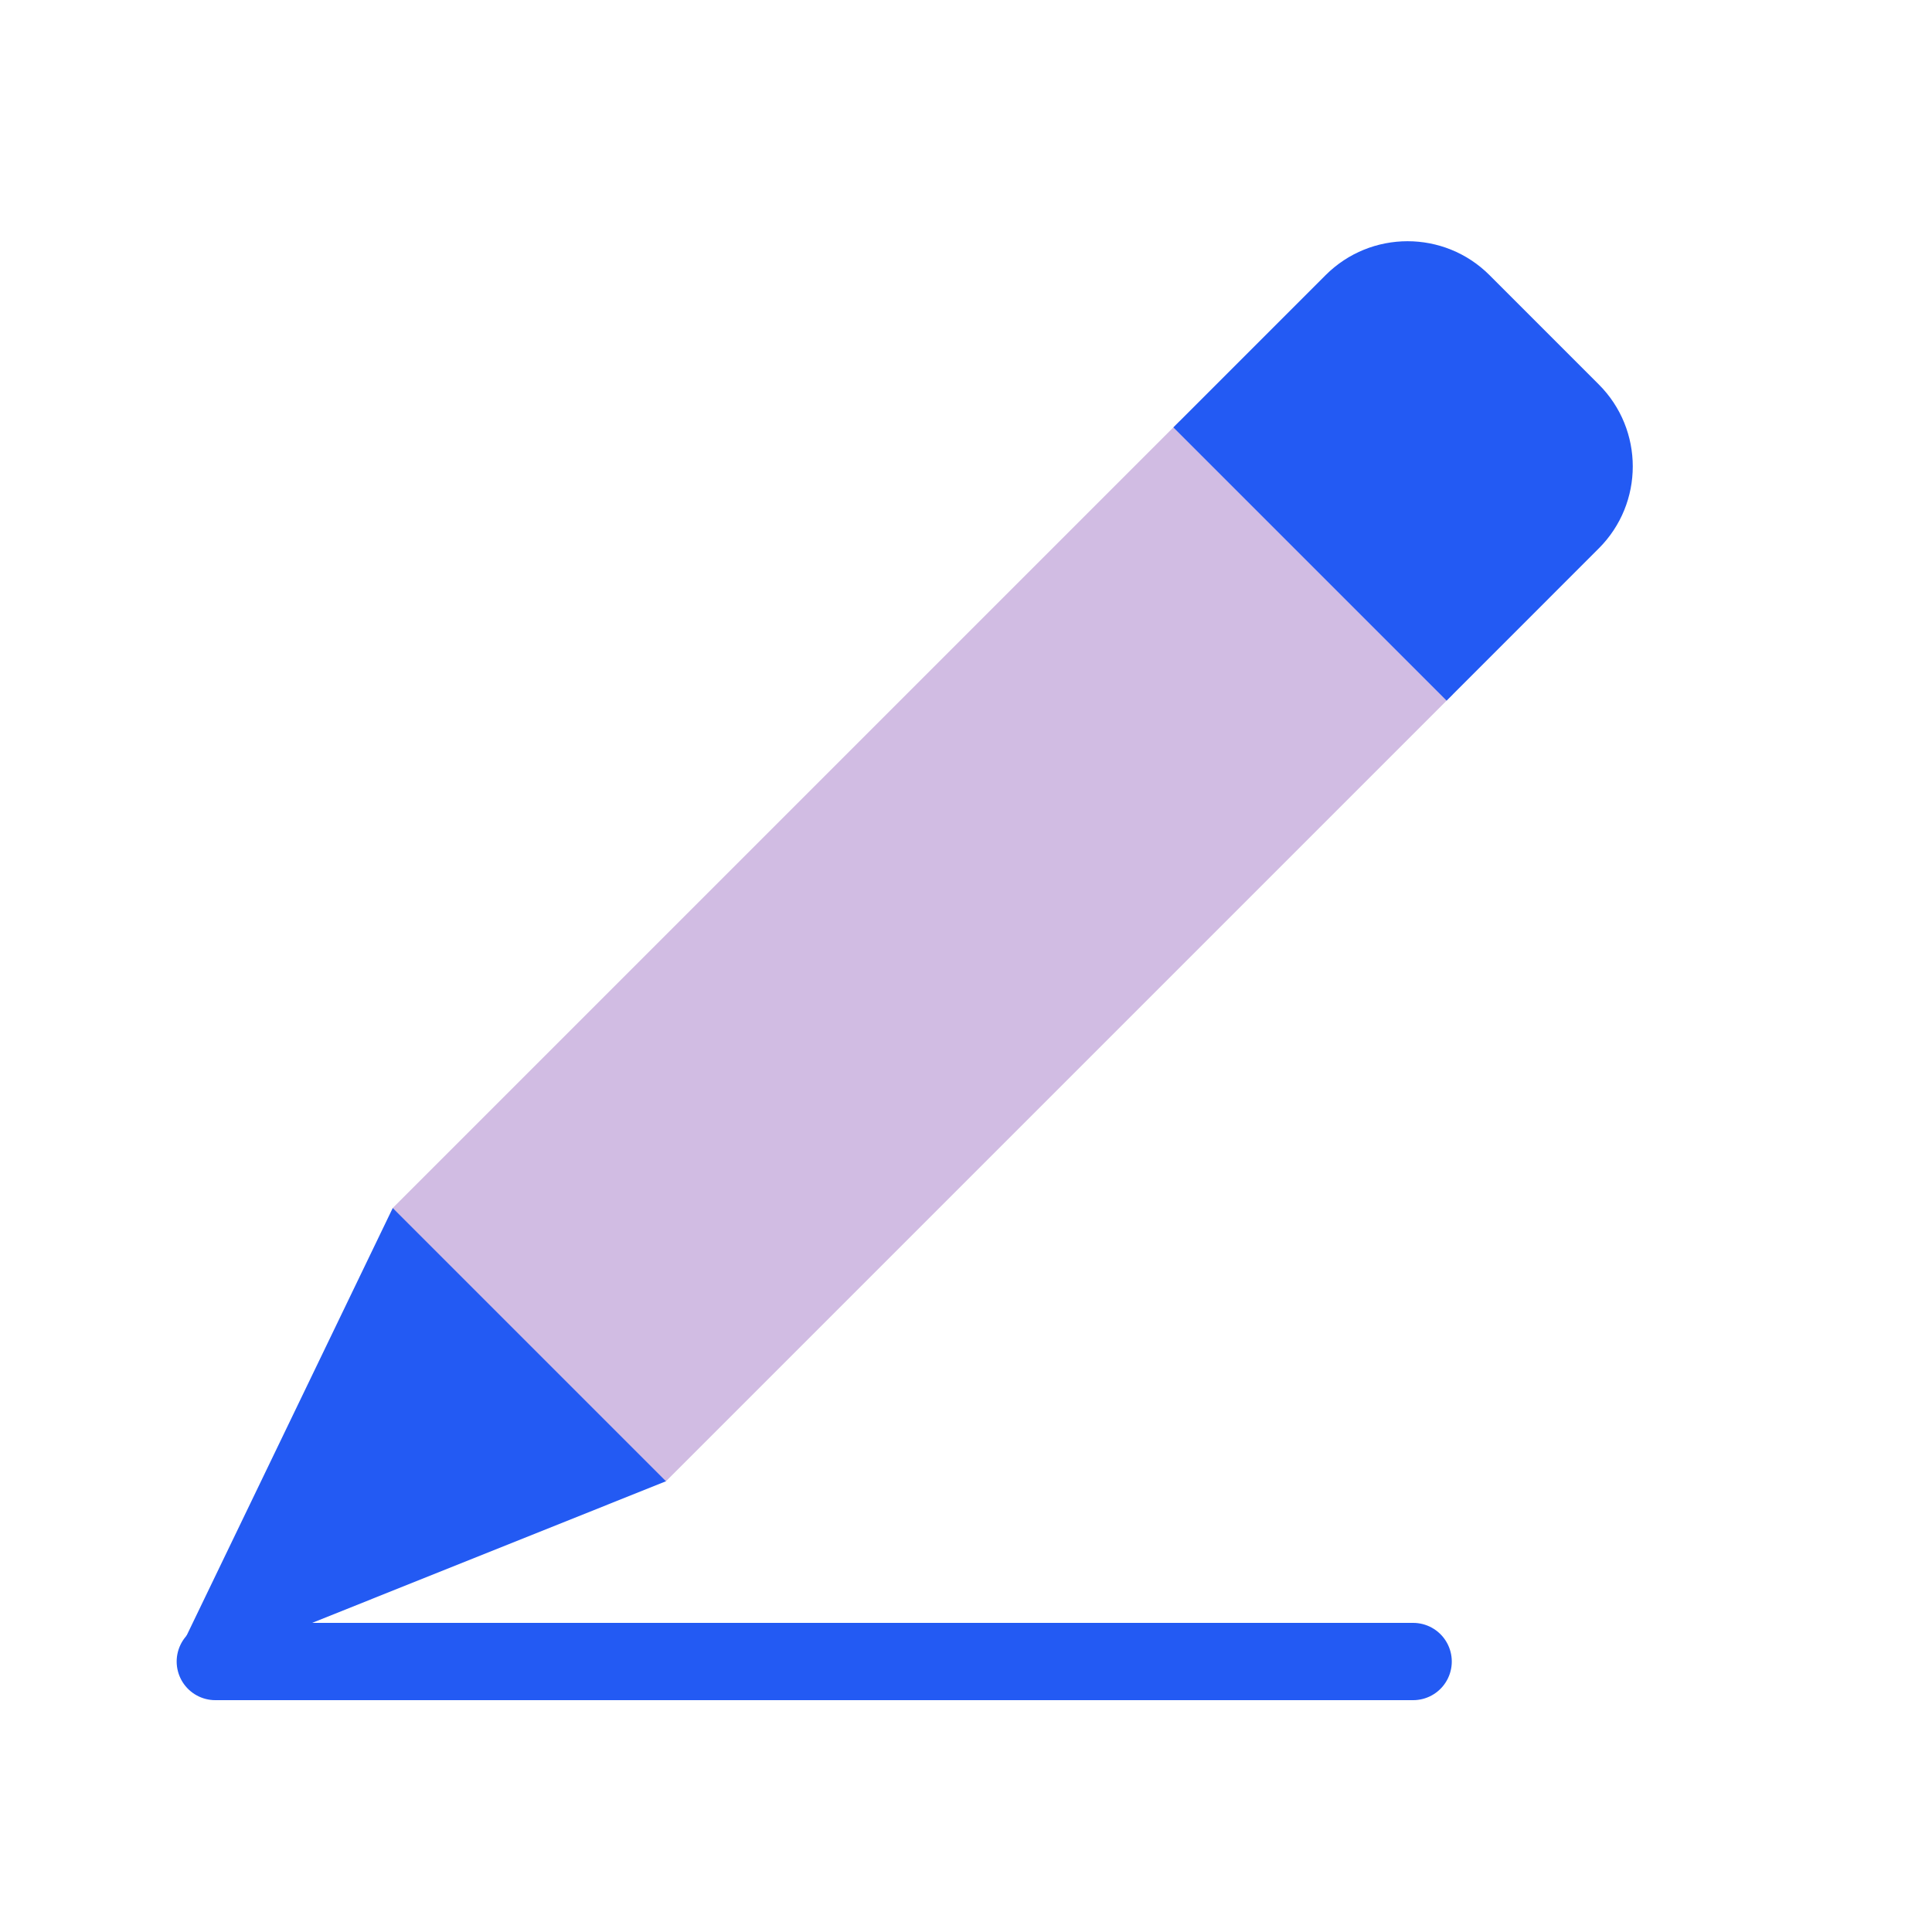 <?xml version="1.0" encoding="UTF-8"?> <svg xmlns="http://www.w3.org/2000/svg" width="50" height="50" viewBox="0 0 50 50" fill="none"><g clip-path="url(#clip0_3881_6410)"><path d="M30.531 10.896L37.602 17.968L17.227 38.343L10.156 31.271L30.531 10.896Z" fill="#D1BCE3"></path><path d="M10.164 31.264L17.235 38.335L5.444 43.054C5.021 43.223 4.61 42.784 4.808 42.373L10.164 31.264Z" fill="#235AF3"></path><path d="M34.306 7.121C35.478 5.95 37.377 5.95 38.549 7.121L41.377 9.95C42.549 11.121 42.549 13.021 41.377 14.192L37.438 18.132L30.367 11.061L34.306 7.121Z" fill="#235AF3"></path><line x1="5.572" y1="43" x2="36.572" y2="43" stroke="#235AF3" stroke-width="2" stroke-linecap="round"></line></g><defs><clipPath id="clip0_3881_6410"><rect width="50" height="50" fill="white"></rect></clipPath></defs></svg> 